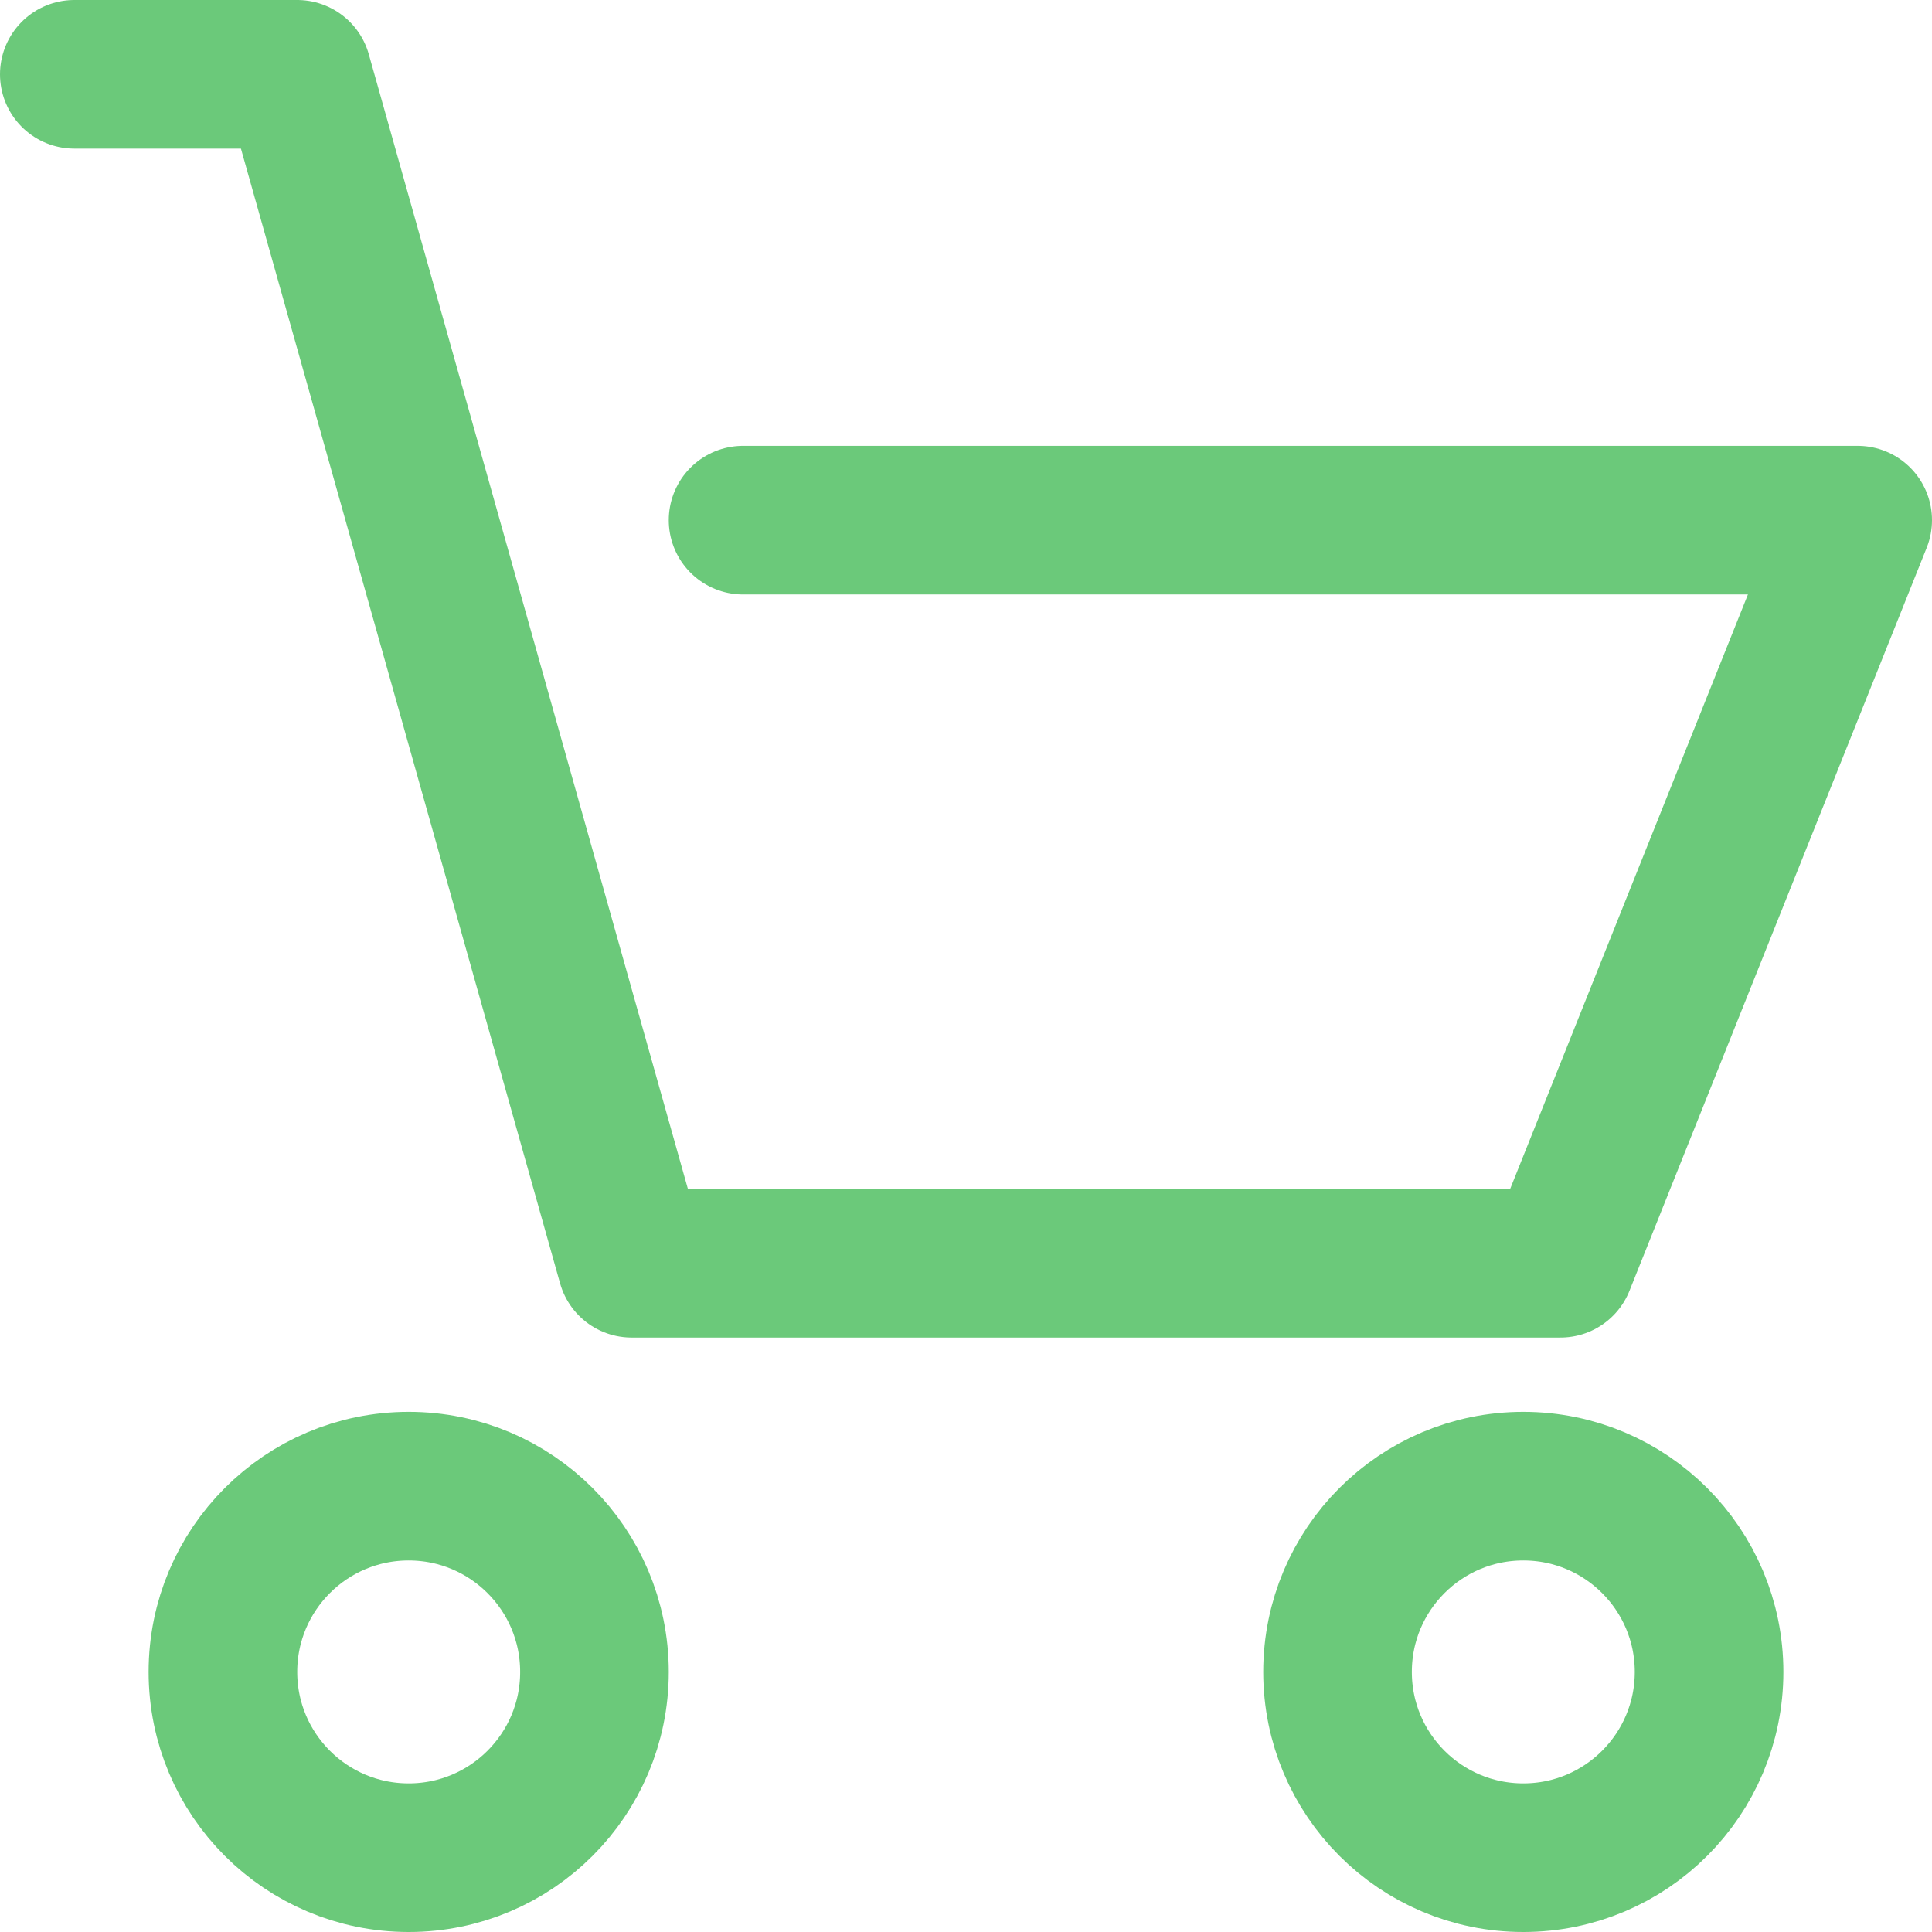 <svg width="26" height="26" viewBox="0 0 26 26" fill="none" xmlns="http://www.w3.org/2000/svg">
<path d="M5.5 25C6.881 25 8 23.881 8 22.5C8 21.119 6.881 20 5.5 20C4.119 20 3 21.119 3 22.5C3 23.881 4.119 25 5.5 25Z" stroke="#6bc97a" stroke-width="2"/>
<path d="M20.5 25C21.881 25 23 23.881 23 22.5C23 21.119 21.881 20 20.5 20C19.119 20 18 21.119 18 22.5C18 23.881 19.119 25 20.5 25Z" stroke="#6bc97a" stroke-width="2"/>
<path d="M1 1H4L8.5 17H21L25 7H10" stroke="#6bc97a" stroke-width="2" stroke-linecap="round" stroke-linejoin="round"/>
</svg>
